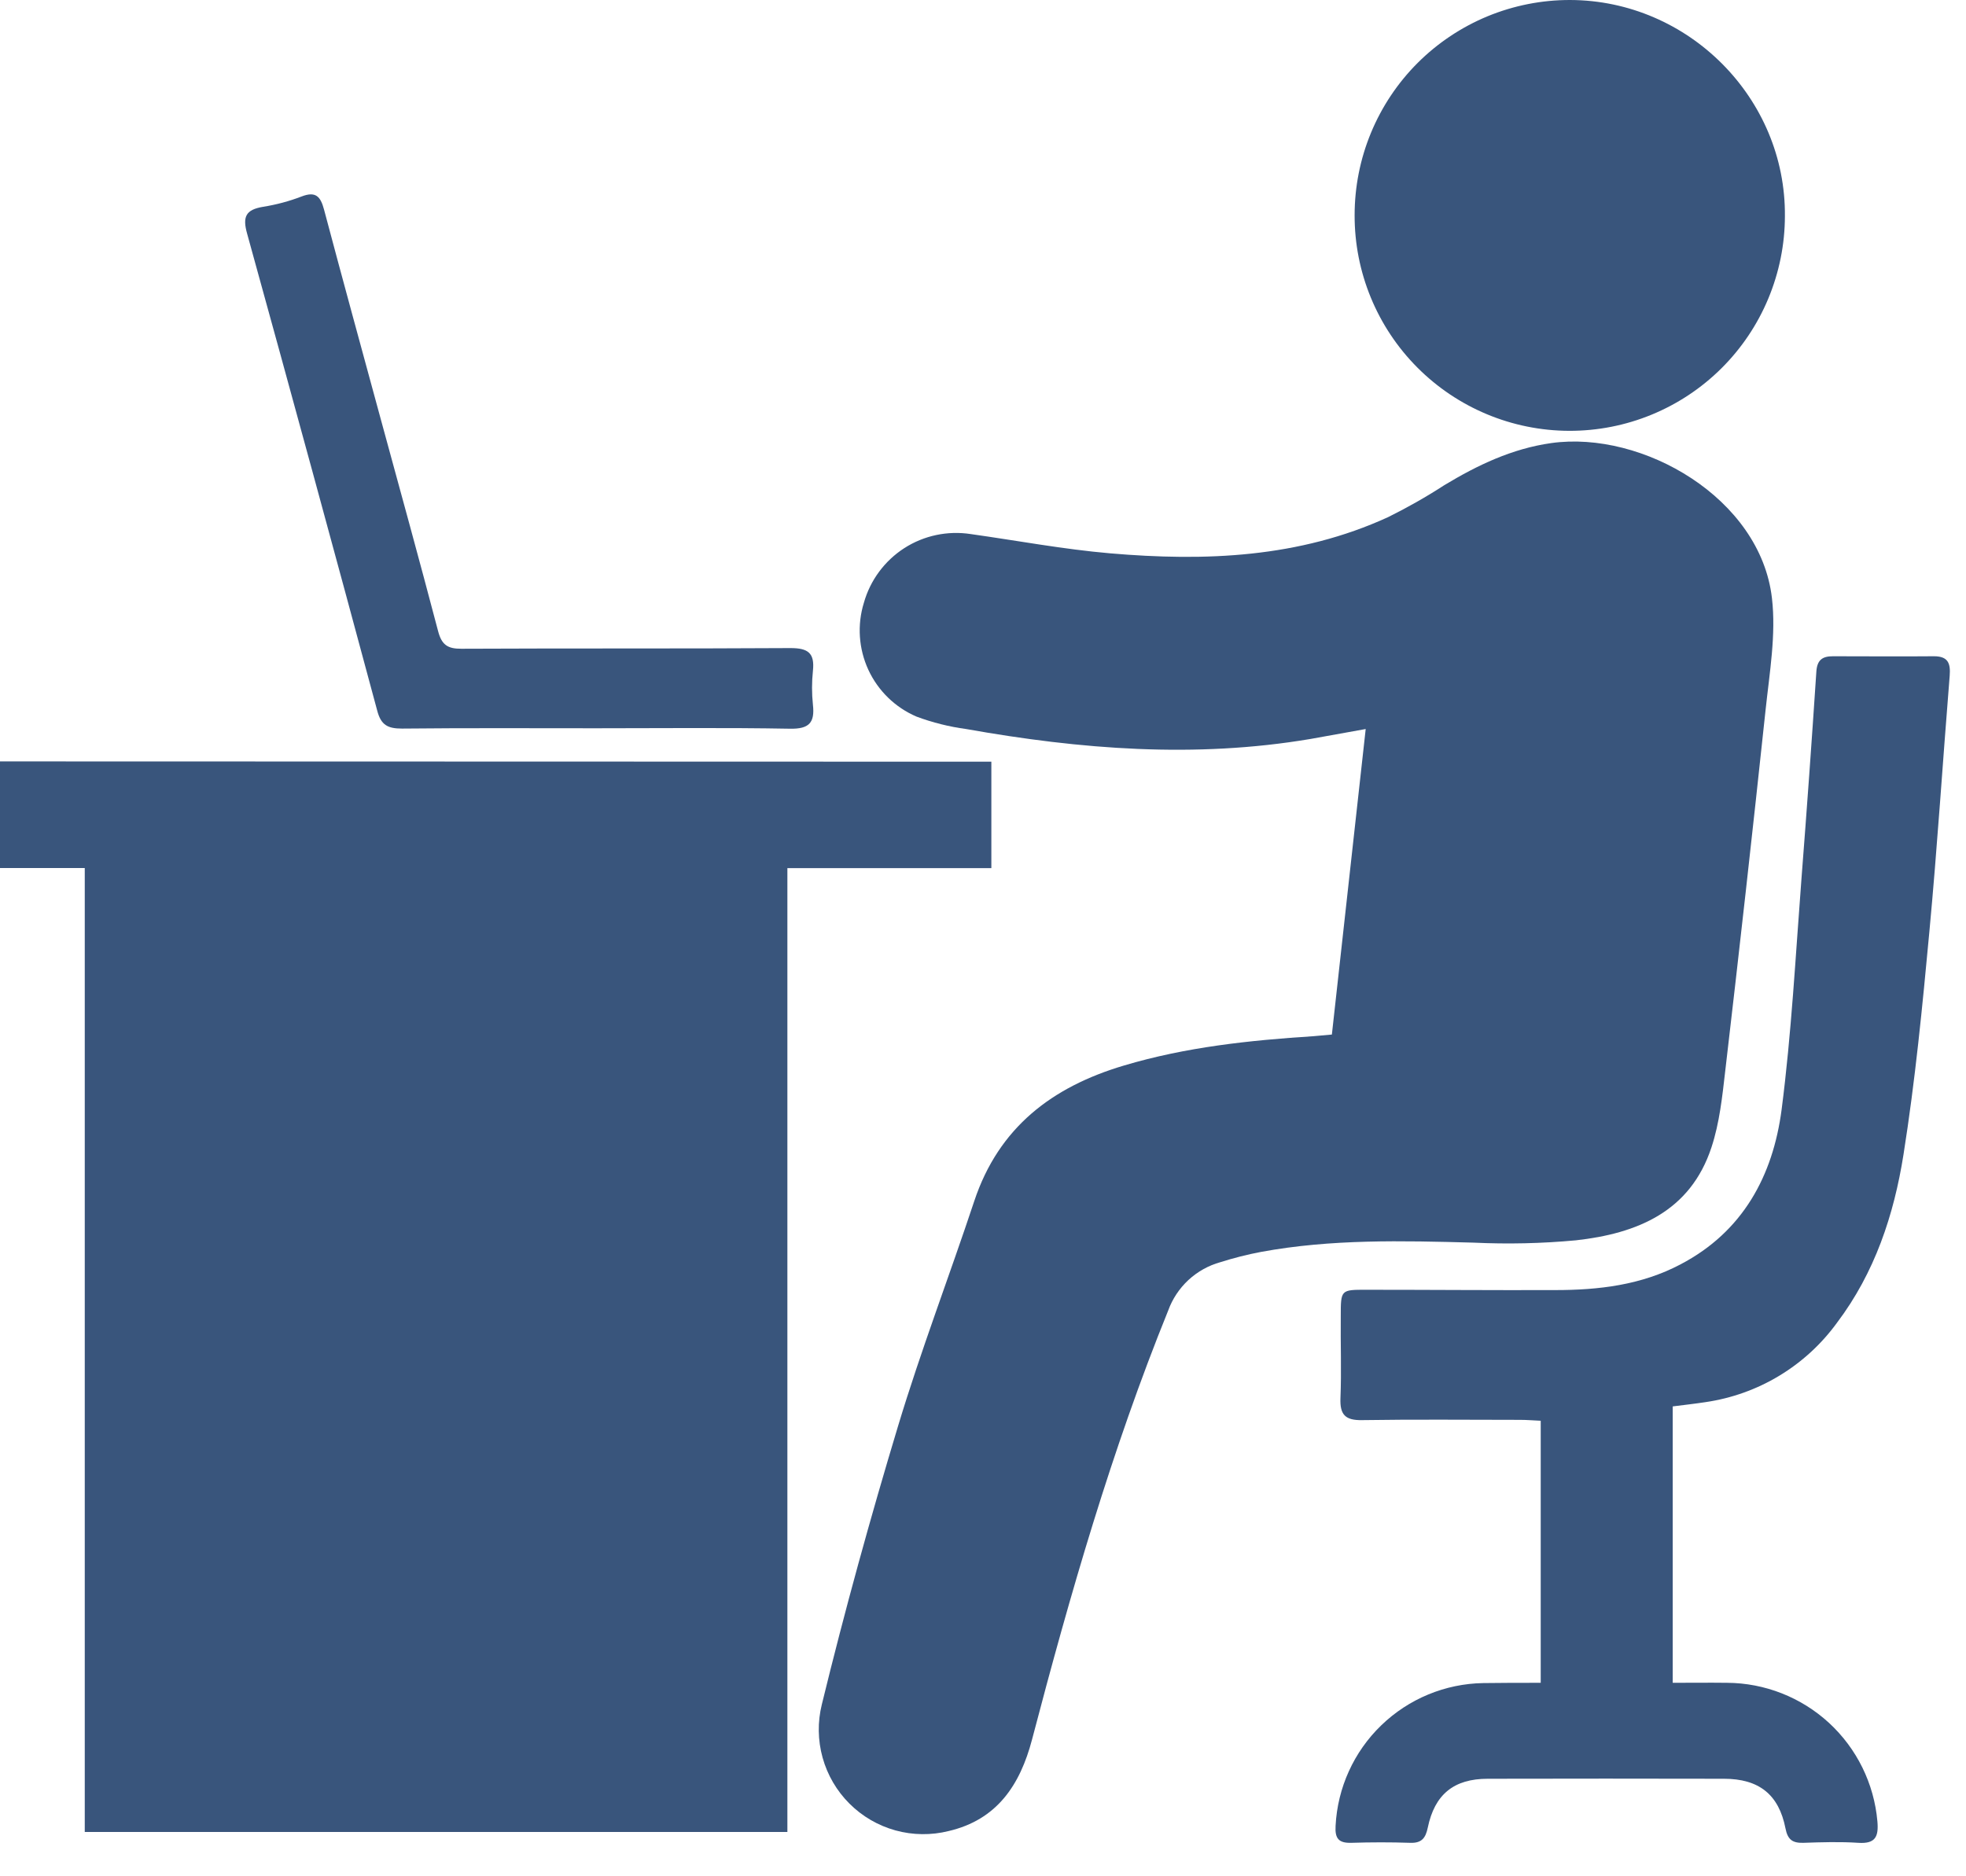 <?xml version="1.0" encoding="UTF-8"?>
<svg xmlns="http://www.w3.org/2000/svg" width="44" height="42" viewBox="0 0 44 42" fill="none">
  <path d="M0 17.044L21.607 17.05H22.187V19.433H17.622V41.008H1.897V19.43H0V17.044Z" fill="#39557C"></path>
  <path d="M29.808 23.158C30.061 20.873 30.309 18.631 30.565 16.319C30.121 16.398 29.727 16.47 29.332 16.541C26.747 16.978 24.181 16.774 21.623 16.319C21.244 16.268 20.871 16.175 20.512 16.041C20.036 15.837 19.652 15.464 19.434 14.993C19.217 14.523 19.181 13.988 19.334 13.493C19.476 12.989 19.798 12.554 20.238 12.27C20.679 11.987 21.208 11.875 21.726 11.955C22.765 12.101 23.8 12.296 24.844 12.386C26.971 12.569 29.076 12.488 31.066 11.576C31.498 11.362 31.918 11.124 32.322 10.862C33.068 10.411 33.841 10.042 34.719 9.918C36.762 9.632 39.4 11.152 39.657 13.39C39.752 14.207 39.603 15.057 39.515 15.887C39.228 18.582 38.927 21.277 38.612 23.97C38.546 24.545 38.484 25.135 38.304 25.681C37.83 27.125 36.637 27.612 35.271 27.764C34.508 27.835 33.742 27.852 32.977 27.816C31.385 27.773 29.795 27.733 28.22 28.024C27.913 28.082 27.611 28.159 27.314 28.253C27.047 28.327 26.802 28.464 26.598 28.652C26.395 28.841 26.239 29.075 26.145 29.335C24.879 32.458 23.95 35.686 23.098 38.937C22.829 39.964 22.307 40.736 21.232 40.987C20.841 41.085 20.43 41.08 20.041 40.973C19.651 40.865 19.297 40.659 19.011 40.373C18.725 40.088 18.518 39.733 18.41 39.344C18.302 38.955 18.296 38.545 18.393 38.153C18.904 36.059 19.478 33.98 20.1 31.918C20.612 30.222 21.247 28.565 21.805 26.884C22.354 25.235 23.549 24.328 25.156 23.851C26.541 23.438 27.963 23.287 29.395 23.195C29.521 23.185 29.645 23.173 29.808 23.158Z" fill="#39557C"></path>
  <path d="M34.482 37.669V31.803C34.321 31.796 34.17 31.783 34.02 31.783C32.842 31.783 31.663 31.77 30.484 31.789C30.106 31.796 29.985 31.666 30 31.296C30.025 30.686 30 30.073 30.007 29.463C30.007 28.871 30.007 28.87 30.581 28.871C31.988 28.871 33.394 28.883 34.804 28.878C35.777 28.878 36.733 28.767 37.613 28.301C39.009 27.57 39.679 26.317 39.873 24.84C40.095 23.125 40.185 21.395 40.318 19.665C40.438 18.122 40.549 16.579 40.651 15.033C40.668 14.772 40.787 14.689 41.024 14.69C41.778 14.69 42.531 14.697 43.283 14.69C43.602 14.69 43.656 14.851 43.635 15.126C43.48 17.036 43.359 18.949 43.18 20.858C43.025 22.525 42.863 24.192 42.601 25.845C42.388 27.193 41.958 28.491 41.113 29.609C40.766 30.087 40.326 30.491 39.82 30.796C39.314 31.102 38.751 31.302 38.166 31.387C37.93 31.423 37.693 31.449 37.436 31.482V37.669C37.839 37.669 38.245 37.664 38.651 37.669C39.497 37.673 40.312 37.994 40.935 38.567C41.557 39.141 41.943 39.926 42.017 40.77C42.047 41.112 41.974 41.276 41.592 41.251C41.182 41.224 40.769 41.237 40.356 41.251C40.121 41.256 40.01 41.185 39.96 40.928C39.811 40.168 39.365 39.817 38.582 39.817C36.82 39.813 35.058 39.813 33.297 39.817C32.536 39.817 32.108 40.168 31.954 40.912C31.906 41.144 31.817 41.26 31.563 41.251C31.118 41.236 30.683 41.237 30.242 41.251C29.962 41.258 29.874 41.157 29.891 40.872C29.934 40.019 30.299 39.214 30.913 38.621C31.527 38.027 32.343 37.689 33.197 37.675C33.608 37.669 34.019 37.669 34.482 37.669Z" fill="#39557C"></path>
  <path d="M30.317 4.818C30.317 4.185 30.441 3.558 30.683 2.973C30.925 2.388 31.28 1.856 31.728 1.408C32.176 0.961 32.708 0.606 33.293 0.364C33.878 0.123 34.506 -0.001 35.139 8.21683e-06C37.792 0.007 39.971 2.2 39.947 4.84C39.946 5.473 39.819 6.098 39.576 6.682C39.333 7.266 38.977 7.796 38.529 8.242C37.624 9.143 36.398 9.647 35.121 9.644C33.844 9.641 32.621 9.131 31.72 8.226C30.819 7.321 30.314 6.095 30.317 4.818Z" fill="#39557C"></path>
  <path d="M13.341 16.302C11.896 16.302 10.444 16.294 8.997 16.309C8.678 16.309 8.525 16.231 8.441 15.902C7.485 12.347 6.515 8.791 5.532 5.235C5.421 4.846 5.504 4.693 5.889 4.629C6.183 4.582 6.472 4.505 6.75 4.398C7.066 4.276 7.173 4.398 7.251 4.687C7.667 6.253 8.094 7.81 8.518 9.369C8.95 10.954 9.388 12.539 9.805 14.128C9.884 14.429 10.012 14.524 10.325 14.522C12.78 14.51 15.236 14.522 17.692 14.507C18.086 14.507 18.235 14.618 18.194 15.013C18.167 15.268 18.167 15.524 18.194 15.779C18.238 16.178 18.108 16.319 17.684 16.312C16.236 16.286 14.788 16.302 13.341 16.302Z" fill="#39557C"></path>
</svg>
